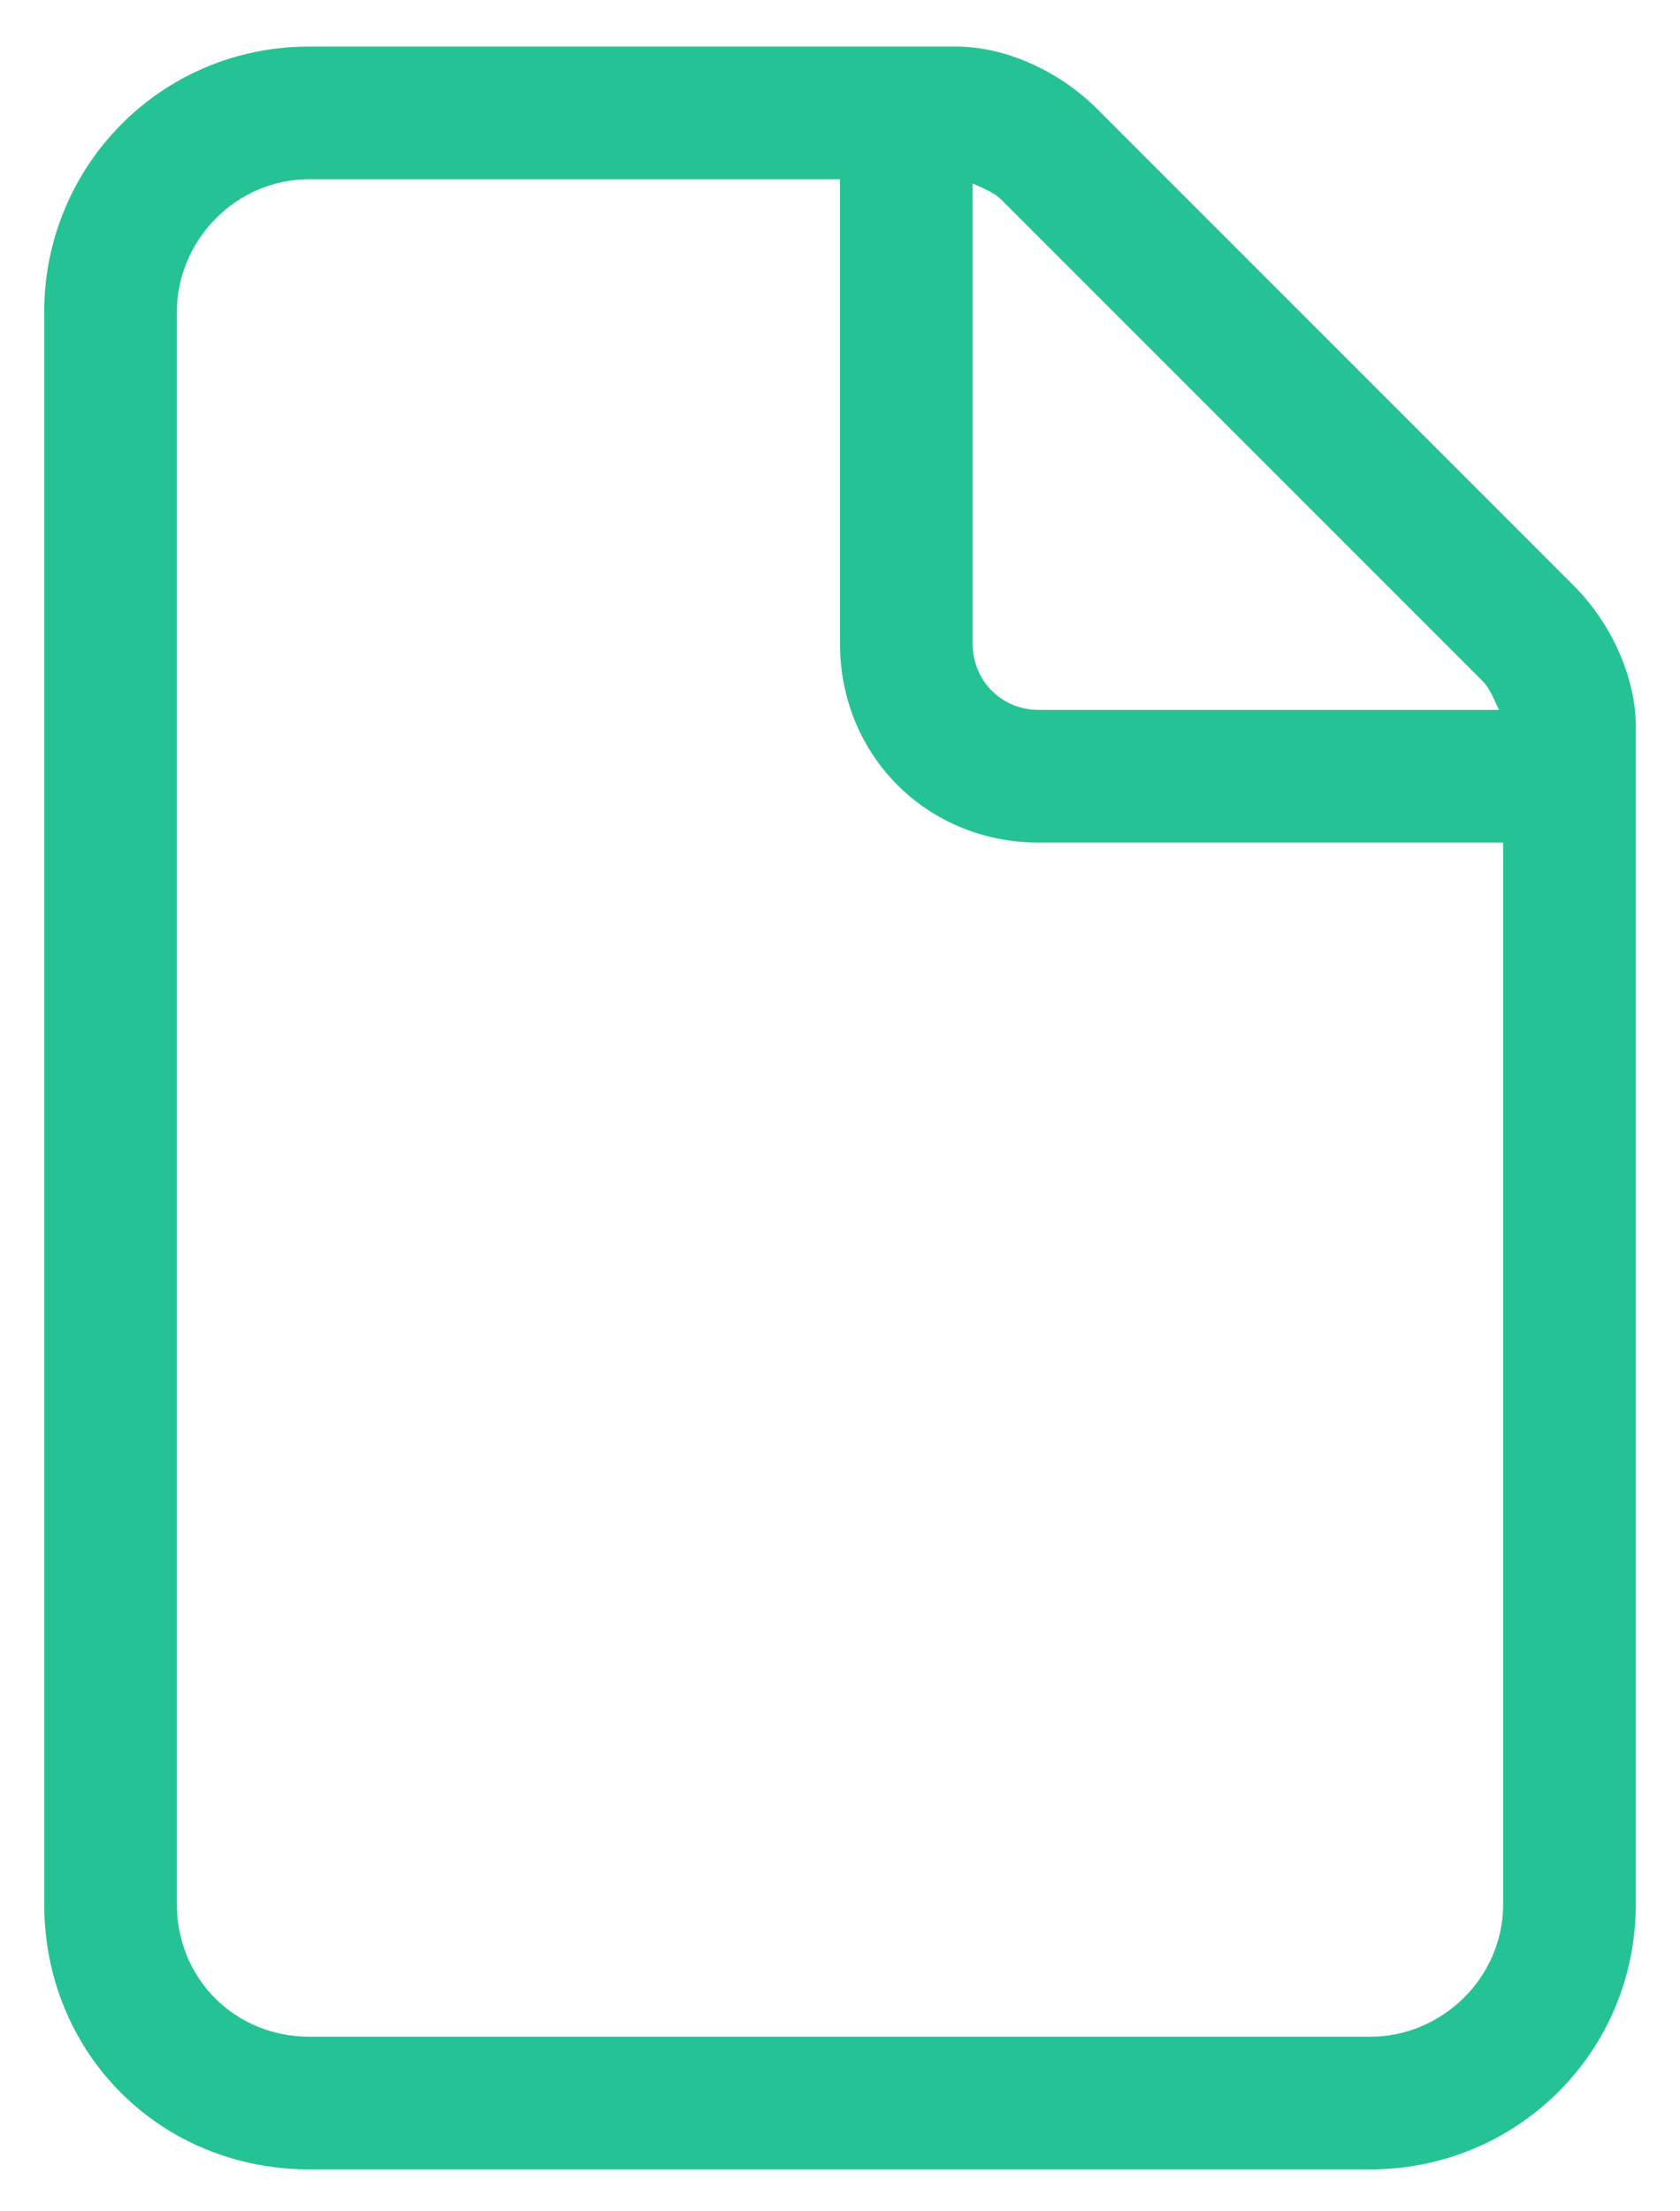<svg width="19" height="25" viewBox="0 0 19 25" fill="none" xmlns="http://www.w3.org/2000/svg"><path d="M17 21.526V9.526H11.75C10.484 9.526 9.5 8.542 9.5 7.276V2.026H3.5C2.656 2.026 2 2.729 2 3.526V21.526C2 22.37 2.656 23.026 3.5 23.026H15.5C16.297 23.026 17 22.37 17 21.526ZM16.953 8.026C16.906 7.933 16.859 7.792 16.766 7.698L11.328 2.261C11.234 2.167 11.094 2.12 11 2.073V7.276C11 7.698 11.328 8.026 11.75 8.026H16.953ZM0.5 3.526C0.5 1.886 1.812 0.526 3.5 0.526H10.812C11.375 0.526 11.984 0.808 12.406 1.229L17.797 6.62C18.219 7.042 18.5 7.651 18.5 8.214V21.526C18.5 23.214 17.141 24.526 15.5 24.526H3.5C1.812 24.526 0.5 23.214 0.5 21.526V3.526Z" fill="#25C296"/></svg>